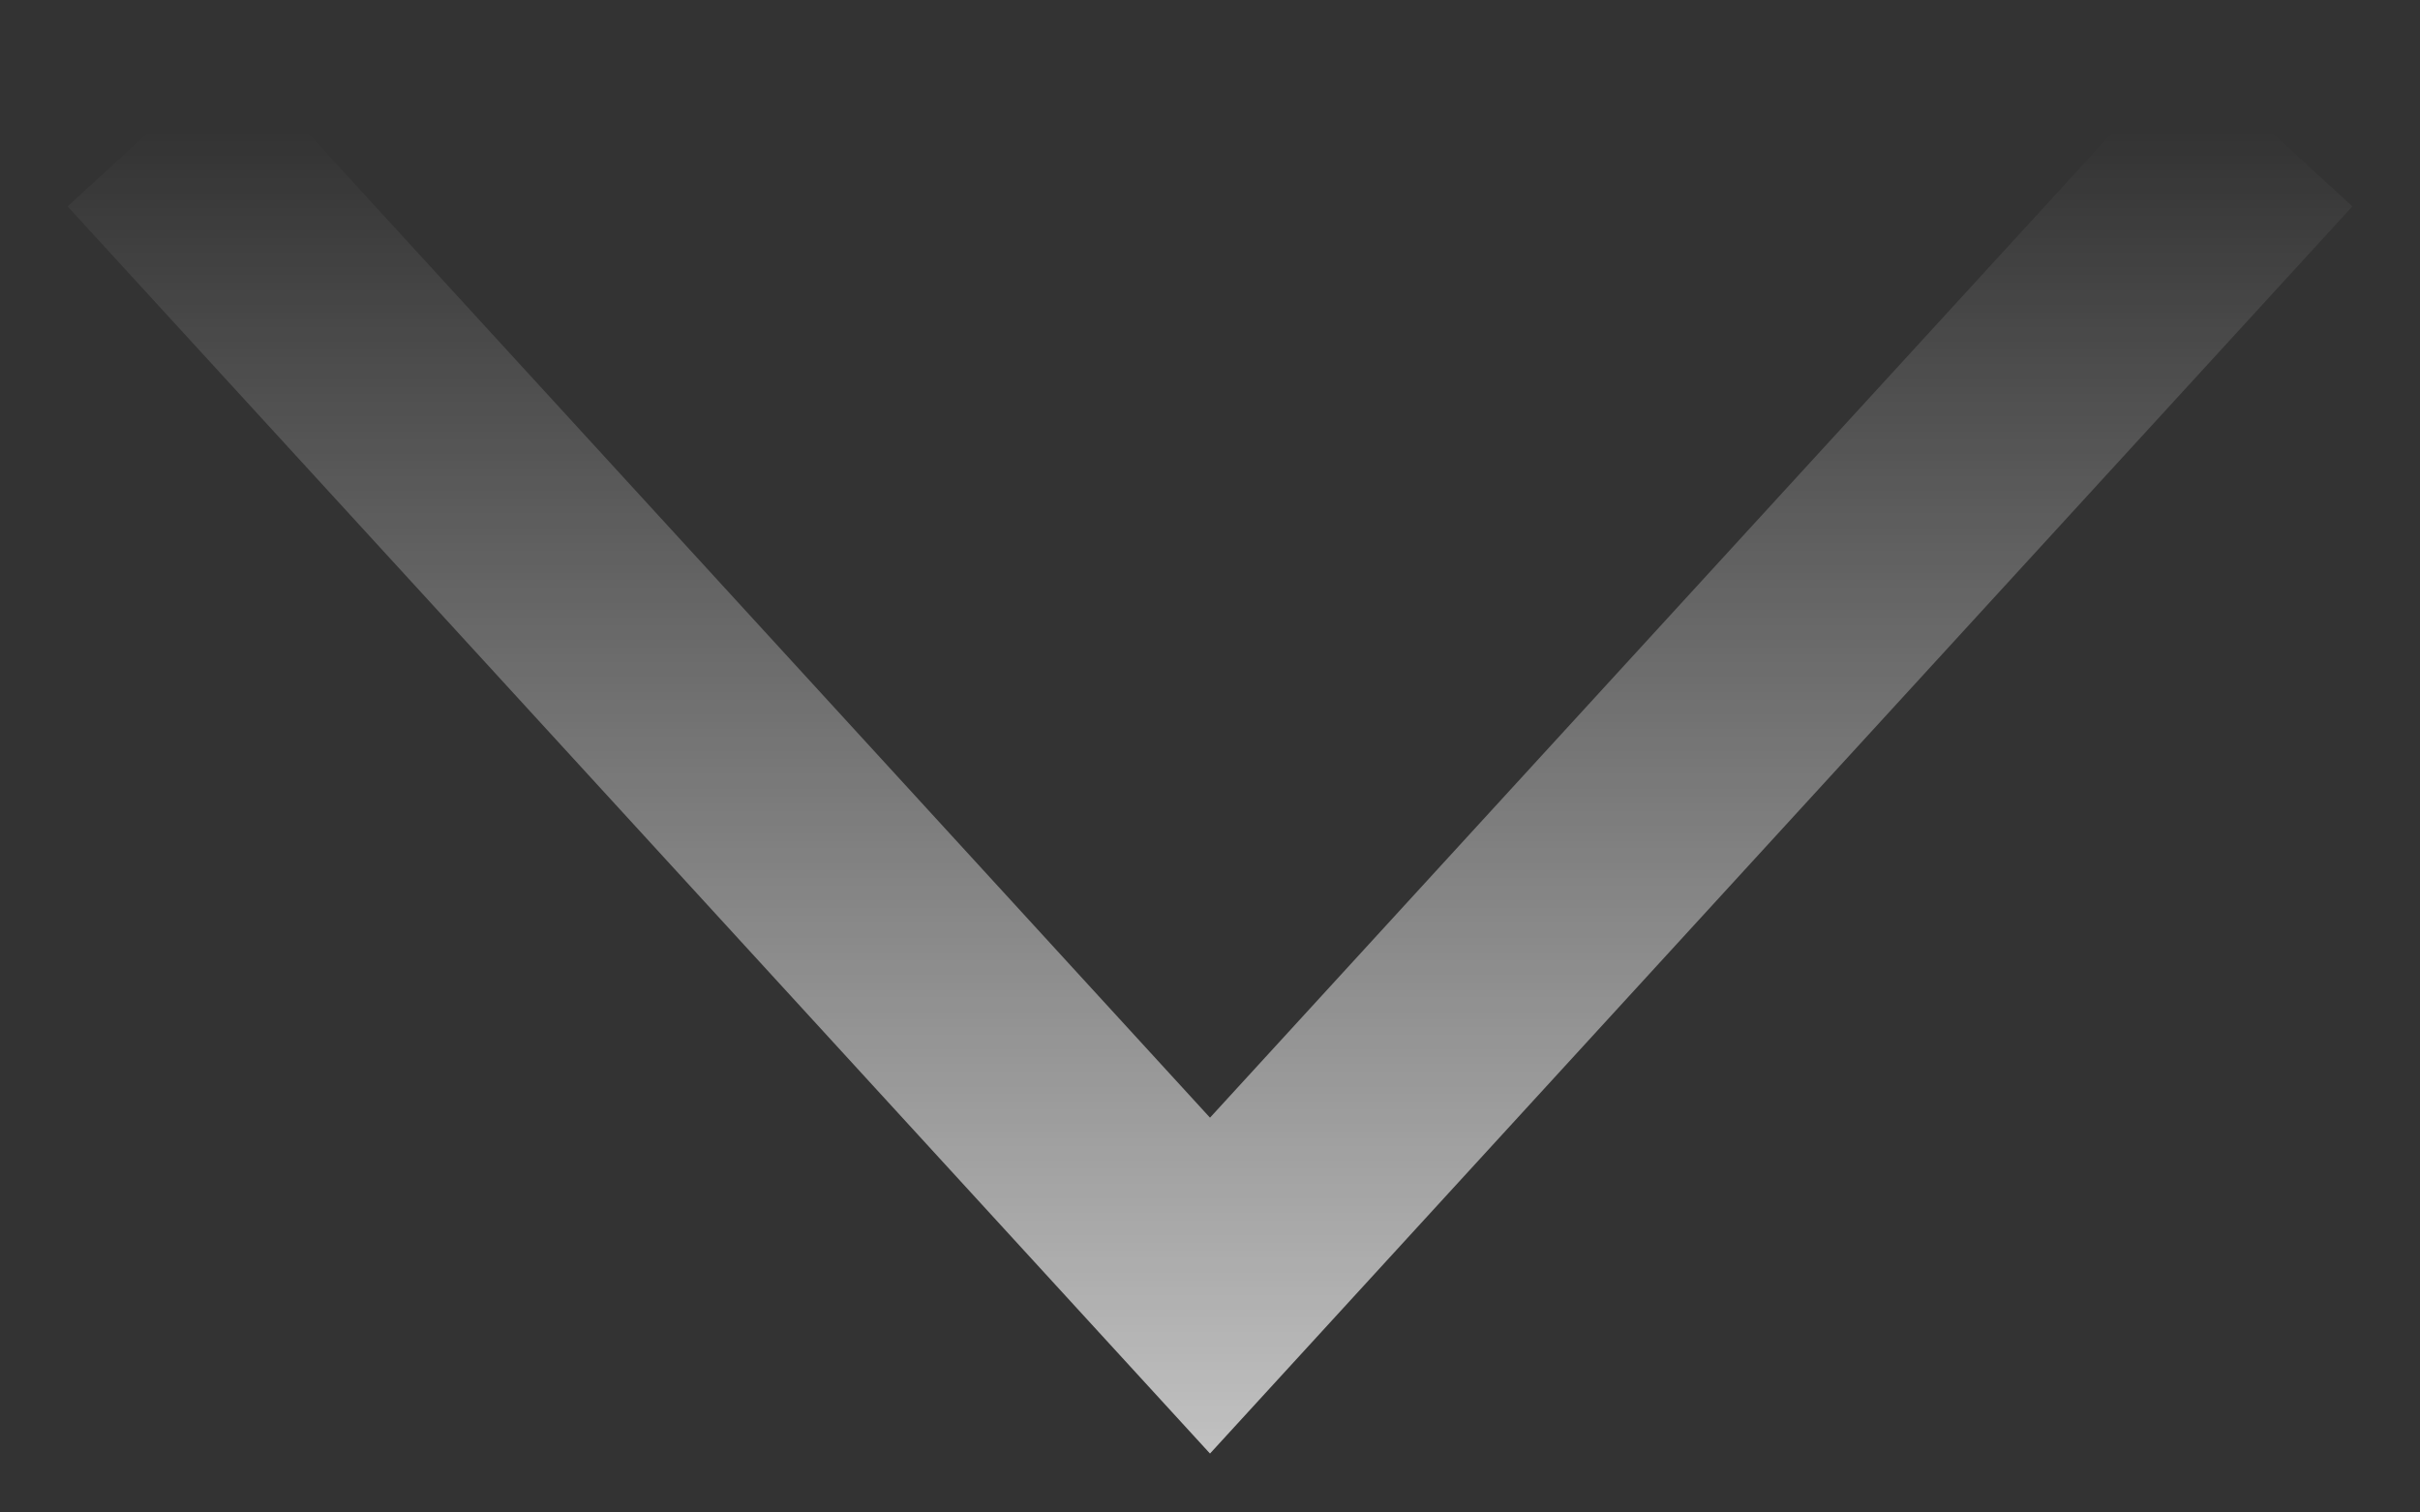 <svg width="32" height="20" viewBox="0 0 32 20" fill="none" xmlns="http://www.w3.org/2000/svg">
  <rect x="0" y="0" width="32" height="20" fill="#333333" stroke="none"/>
  <path d="M2 1.716L16 17L30 1.716" stroke="url(#paint0_linear_264_1535)" stroke-width="3" />
  <defs>
    <linearGradient id="paint0_linear_264_1535" x1="16" y1="26.826" x2="16" y2="1.716" gradientUnits="userSpaceOnUse">
      <stop stop-color="white" />
      <stop offset="1" stop-color="white" stop-opacity="0" />
    </linearGradient>
  </defs>
</svg>